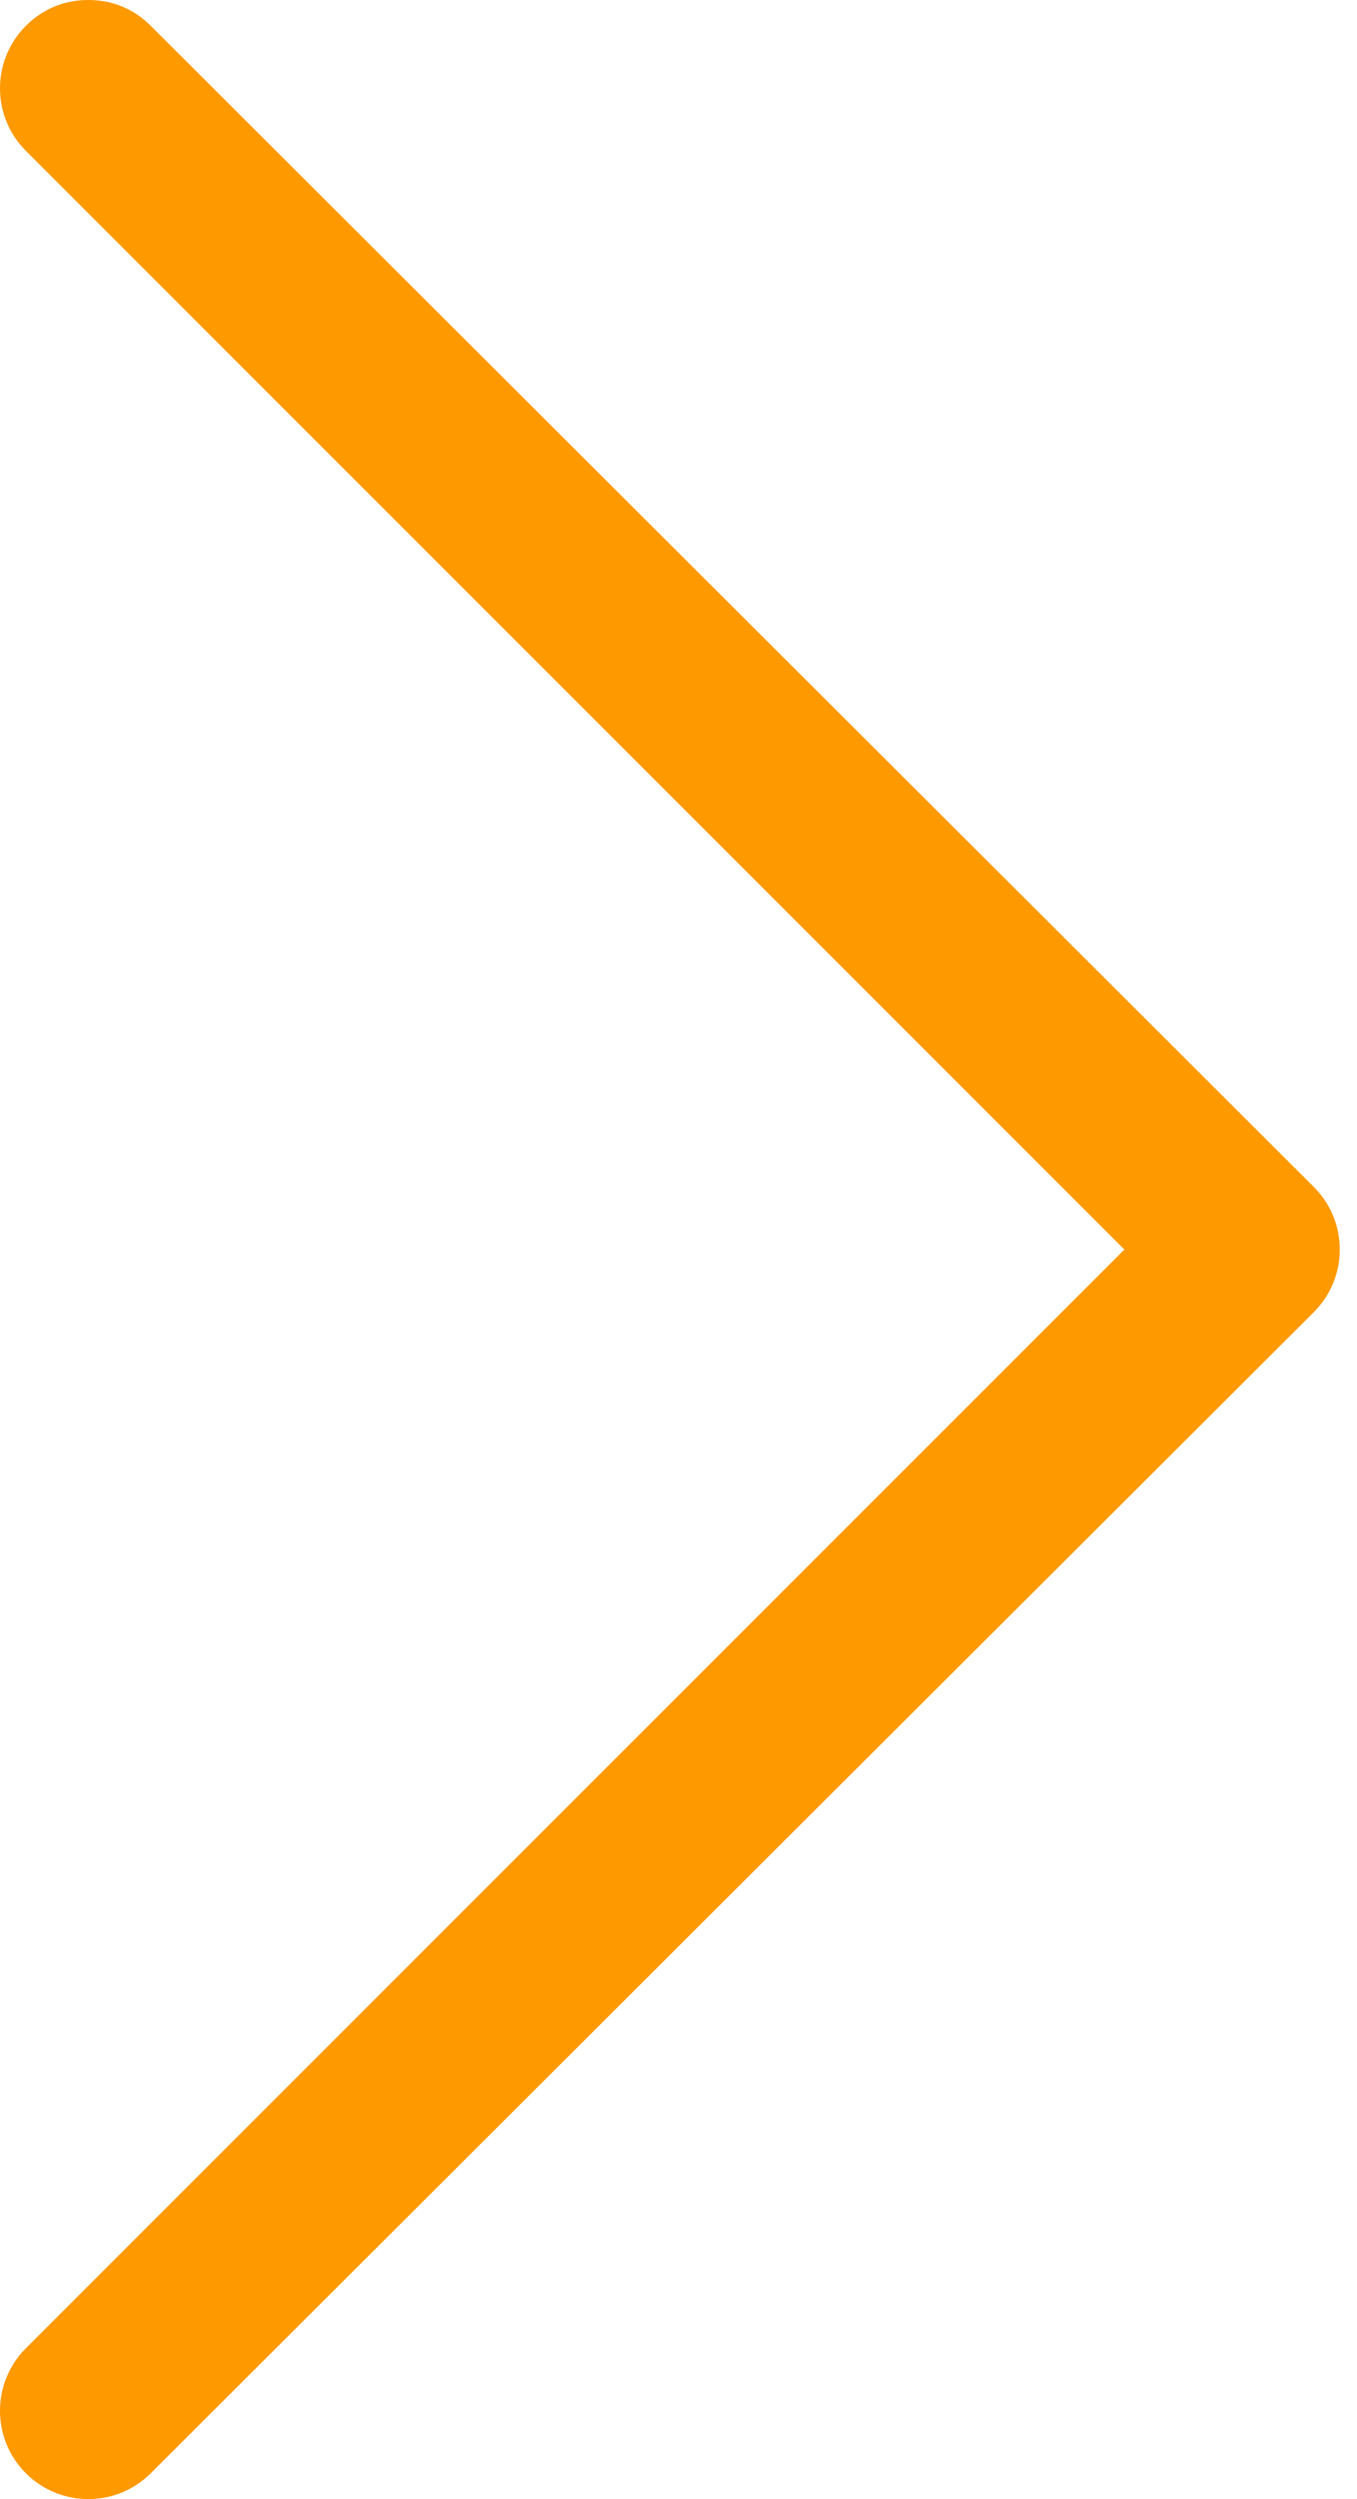 <svg width="63" height="116" viewBox="0 0 63 116" version="1.1" xmlns="http://www.w3.org/2000/svg" xmlns:xlink="http://www.w3.org/1999/xlink">
<title>Group</title>
<desc>Created using Figma</desc>
<g id="Canvas" transform="translate(-96 374)">
<g id="Group">
<g id="Vector">
<use xlink:href="#path0_fill" transform="matrix(-1 -8.74228e-08 8.74228e-08 -1 158.2 -258)" fill="#FF9900"/>
</g>
</g>
</g>
<defs>
<path id="path0_fill" d="M 55.2 114.8C 56 115.6 57 116 58.1 116C 59.2 116 60.2 115.6 61 114.8C 62.6 113.2 62.6 110.6 61 109L 10 58L 61 7C 62.6 5.4 62.6 2.8 61 1.2C 59.4 -0.4 56.8 -0.4 55.2 1.2L 1.2 55.1C -0.4 56.7 -0.4 59.3 1.2 60.9L 55.2 114.8L 55.2 114.8Z"/>
</defs>
</svg>

